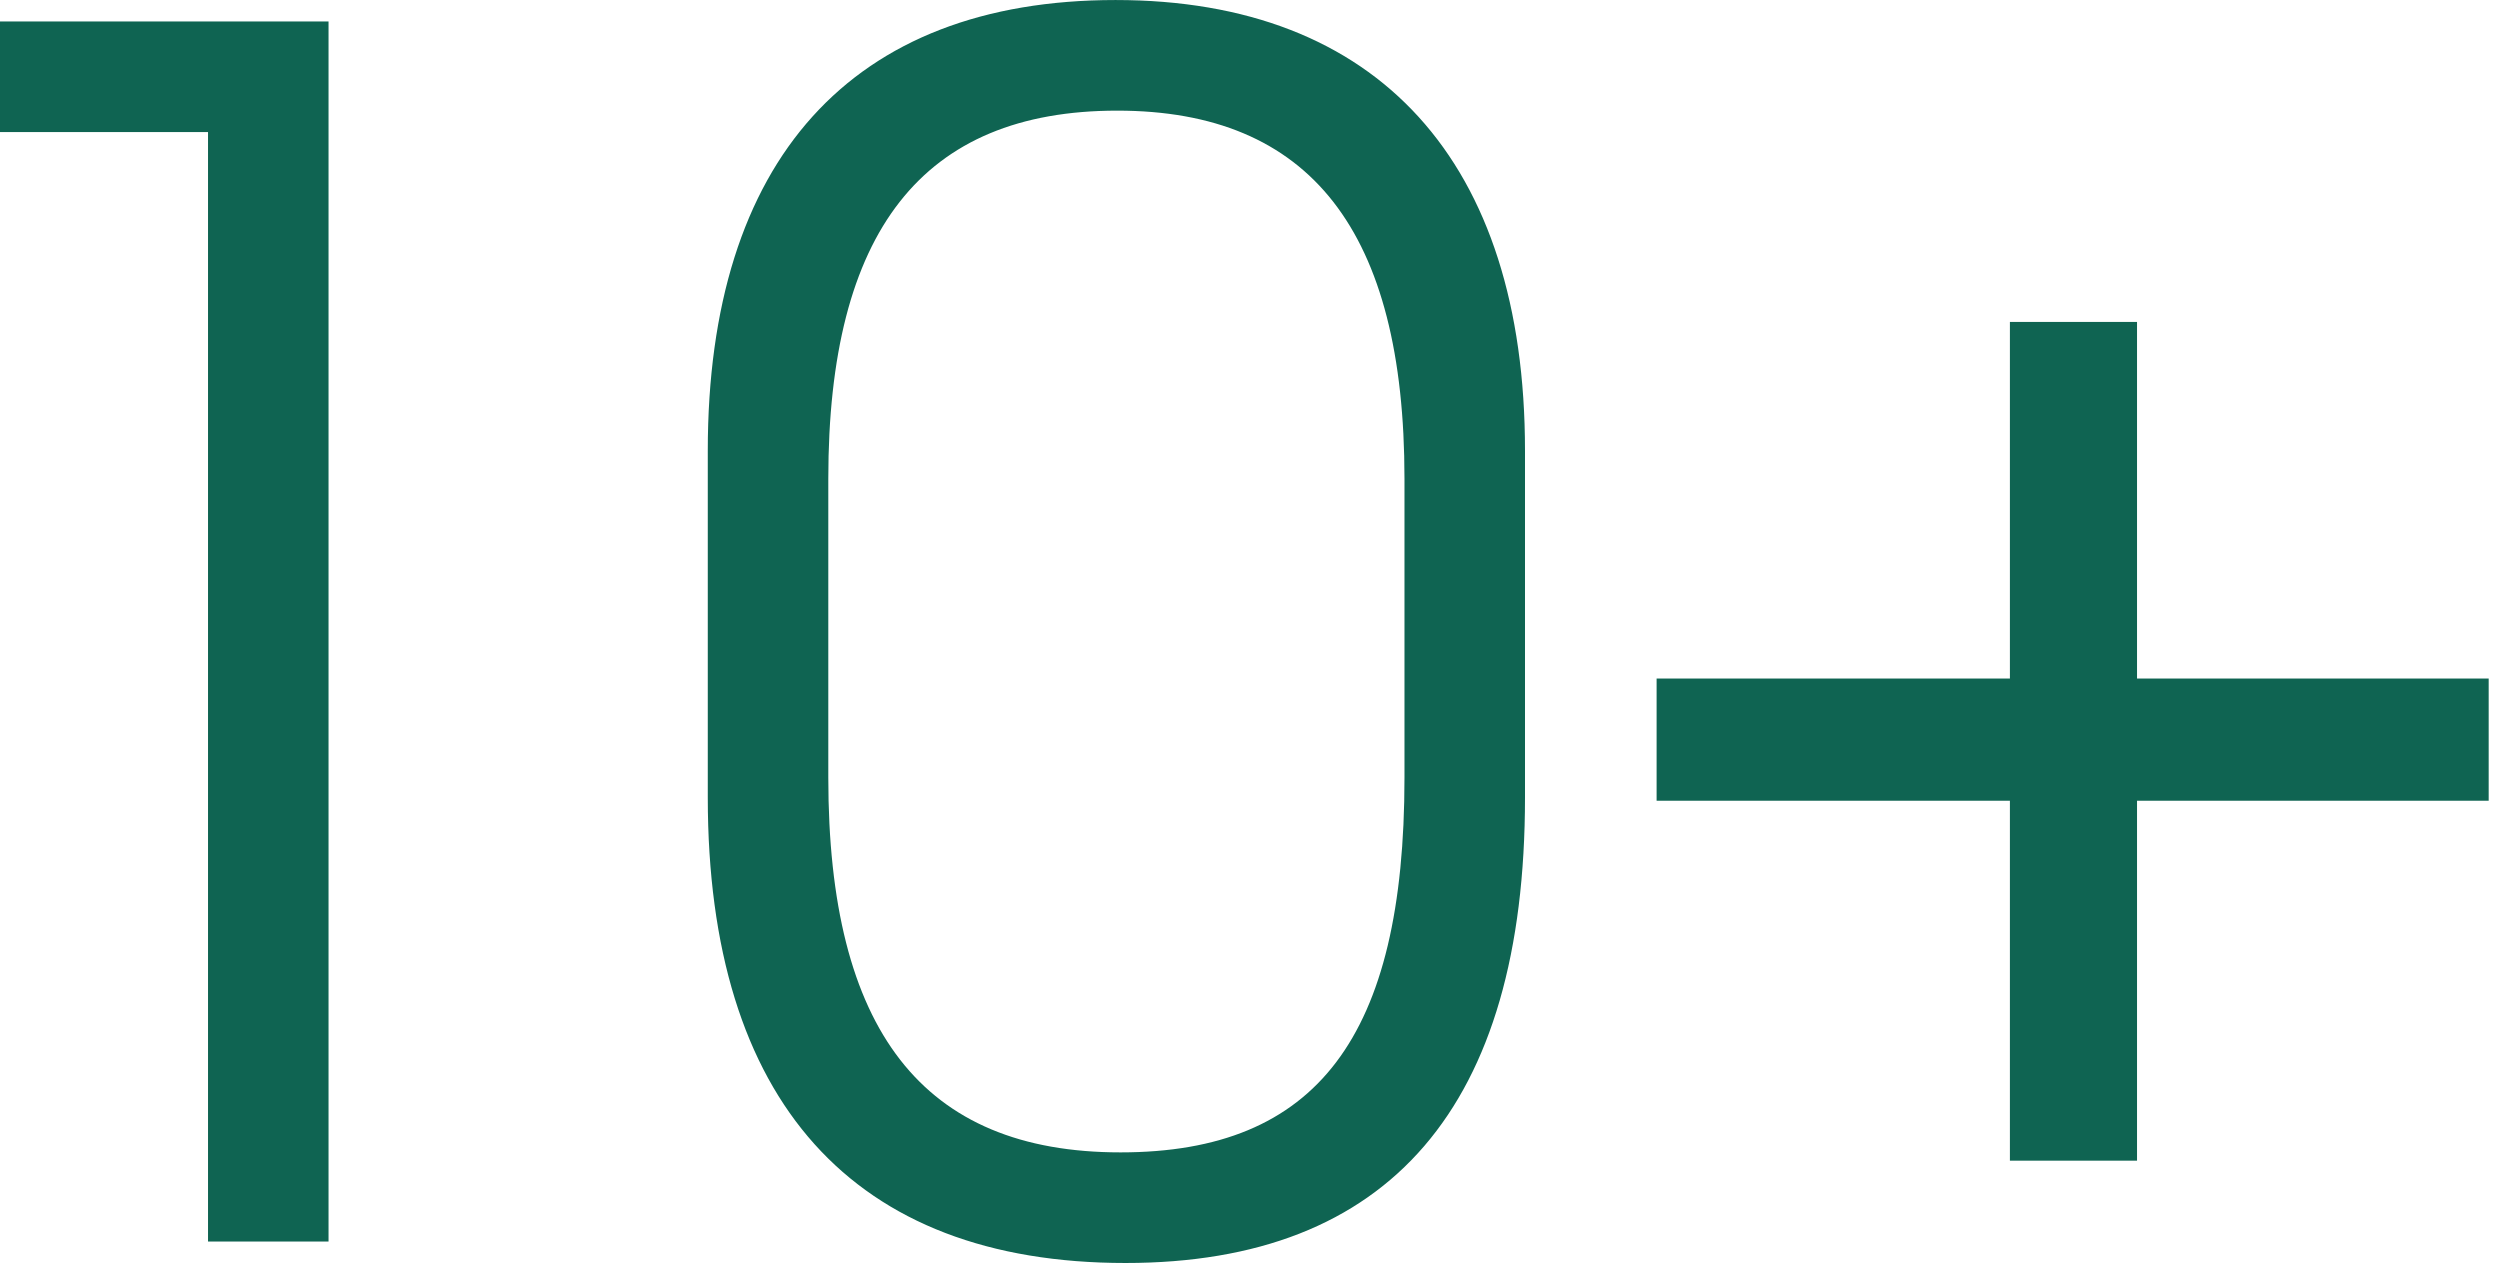 <?xml version="1.0" encoding="UTF-8"?> <svg xmlns="http://www.w3.org/2000/svg" width="106" height="54" viewBox="0 0 106 54" fill="none"><path d="M8.82 52.641V5.601H0V0.911H13.93V52.641H8.82ZM30.01 33.811V19.111C30.01 6.791 36.1 0.001 47.3 0.001C58.43 0.001 64.66 6.861 64.66 19.111V33.811C64.66 46.901 58.92 53.551 47.72 53.551C36.17 53.551 30.01 46.691 30.01 33.811ZM35.12 32.971C35.12 43.681 39.11 48.861 47.51 48.861C55.84 48.861 59.55 43.961 59.55 32.971V20.301C59.55 9.801 55.56 4.691 47.37 4.691C39.11 4.691 35.12 9.801 35.12 20.301V32.971ZM85.22 49.211V33.951H70.24V28.771H85.22V13.651H90.61V28.771H105.52V33.951H90.61V49.211H85.22Z" fill="#0F6452"></path></svg> 